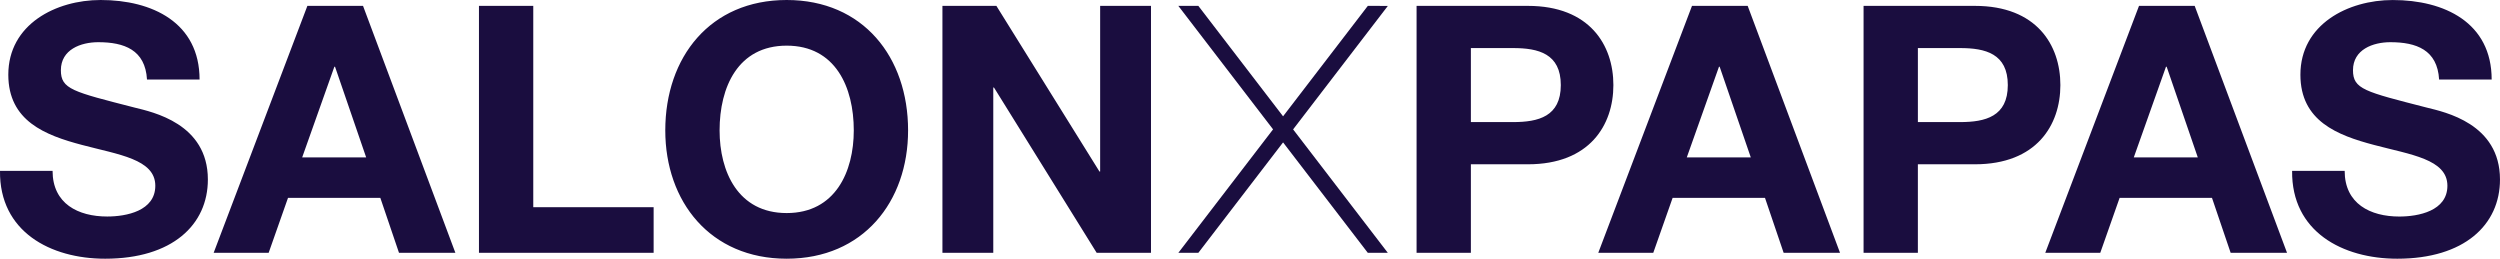 <svg xmlns="http://www.w3.org/2000/svg" xmlns:xlink="http://www.w3.org/1999/xlink" width="216.923" height="22.448" viewBox="0 0 216.923 22.448">
  <defs>
    <clipPath id="clip-path">
      <rect id="Rectangle_4609" data-name="Rectangle 4609" width="216.923" height="22.449" fill="#1a0d3f"/>
    </clipPath>
  </defs>
  <g id="Group_12400" data-name="Group 12400" transform="translate(0 0)">
    <g id="Group_12408" data-name="Group 12408" transform="translate(0 0)" clip-path="url(#clip-path)">
      <path id="Path_11415" data-name="Path 11415" d="M198.885,14.825c-.06,5.282,4.381,7.623,9.123,7.623,5.823,0,8.914-2.941,8.914-6.873,0-4.862-4.8-5.852-6.362-6.242-5.372-1.38-6.393-1.59-6.393-3.241,0-1.8,1.741-2.431,3.242-2.431,2.251,0,4.082.66,4.231,3.241H216.2c0-4.952-4.112-6.9-8.583-6.9-3.872,0-8.013,2.1-8.013,6.483,0,4.021,3.211,5.252,6.392,6.092,3.151.84,6.363,1.23,6.363,3.541,0,2.191-2.521,2.671-4.172,2.671-2.521,0-4.742-1.11-4.742-3.962ZM187.94,5.792H188l2.7,7.863h-5.552ZM177.466,21.938h4.772l1.68-4.772h8.013l1.621,4.772h4.892L190.431.51H185.6ZM166.413,4.171h3.662c2.19,0,4.141.48,4.141,3.211s-1.951,3.211-4.141,3.211h-3.662ZM161.7,21.938h4.712V14.255h4.952c5.342,0,7.413-3.391,7.413-6.873S176.707.51,171.365.51H161.7ZM149.154,5.792h.06l2.7,7.863h-5.552ZM138.68,21.938h4.772l1.681-4.772h8.013l1.62,4.772h4.892L151.645.51h-4.832ZM127.627,4.171h3.661c2.191,0,4.142.48,4.142,3.211s-1.951,3.211-4.142,3.211h-3.661Zm-4.712,17.767h4.712V14.255h4.952c5.342,0,7.413-3.391,7.413-6.873S137.921.51,132.579.51h-9.664Zm-41.141,0h4.412V7.593h.06l8.913,14.345h4.712V.51H95.459V14.885H95.4L86.456.51H81.774ZM62.438,11.314c0-3.751,1.591-7.353,5.822-7.353s5.822,3.6,5.822,7.353c0,3.571-1.591,7.173-5.822,7.173s-5.822-3.6-5.822-7.173m-4.712,0c0,6.182,3.9,11.134,10.534,11.134S78.794,17.5,78.794,11.314C78.794,4.952,74.893,0,68.26,0S57.726,4.952,57.726,11.314M41.559,21.938H56.715V17.977H46.271V.51H41.559ZM29.011,5.792h.06l2.7,7.863H26.22ZM18.538,21.938H23.31l1.681-4.772H33l1.621,4.772h4.892L31.5.51H26.671ZM0,14.825c-.06,5.282,4.381,7.623,9.123,7.623,5.823,0,8.914-2.941,8.914-6.873,0-4.862-4.8-5.852-6.363-6.242C6.3,7.953,5.282,7.743,5.282,6.092c0-1.8,1.741-2.431,3.242-2.431,2.251,0,4.082.66,4.231,3.241h4.562C17.317,1.951,13.2,0,8.733,0,4.862,0,.721,2.1.721,6.483c0,4.021,3.211,5.252,6.392,6.092,3.151.84,6.363,1.23,6.363,3.541,0,2.191-2.521,2.671-4.172,2.671-2.521,0-4.742-1.11-4.742-3.962Z" transform="translate(0 0)" fill="#1a0d3f"/>
      <path id="Path_11416" data-name="Path 11416" d="M434.082,2.083l-7.353,9.583-7.352-9.583h-1.736l8.22,10.714-8.22,10.714h1.735l7.353-9.583,7.353,9.583h1.736L427.6,12.8l8.22-10.714Z" transform="translate(-315.398 -1.573)" fill="#1a0d3f"/>
    </g>
  </g>
</svg>
